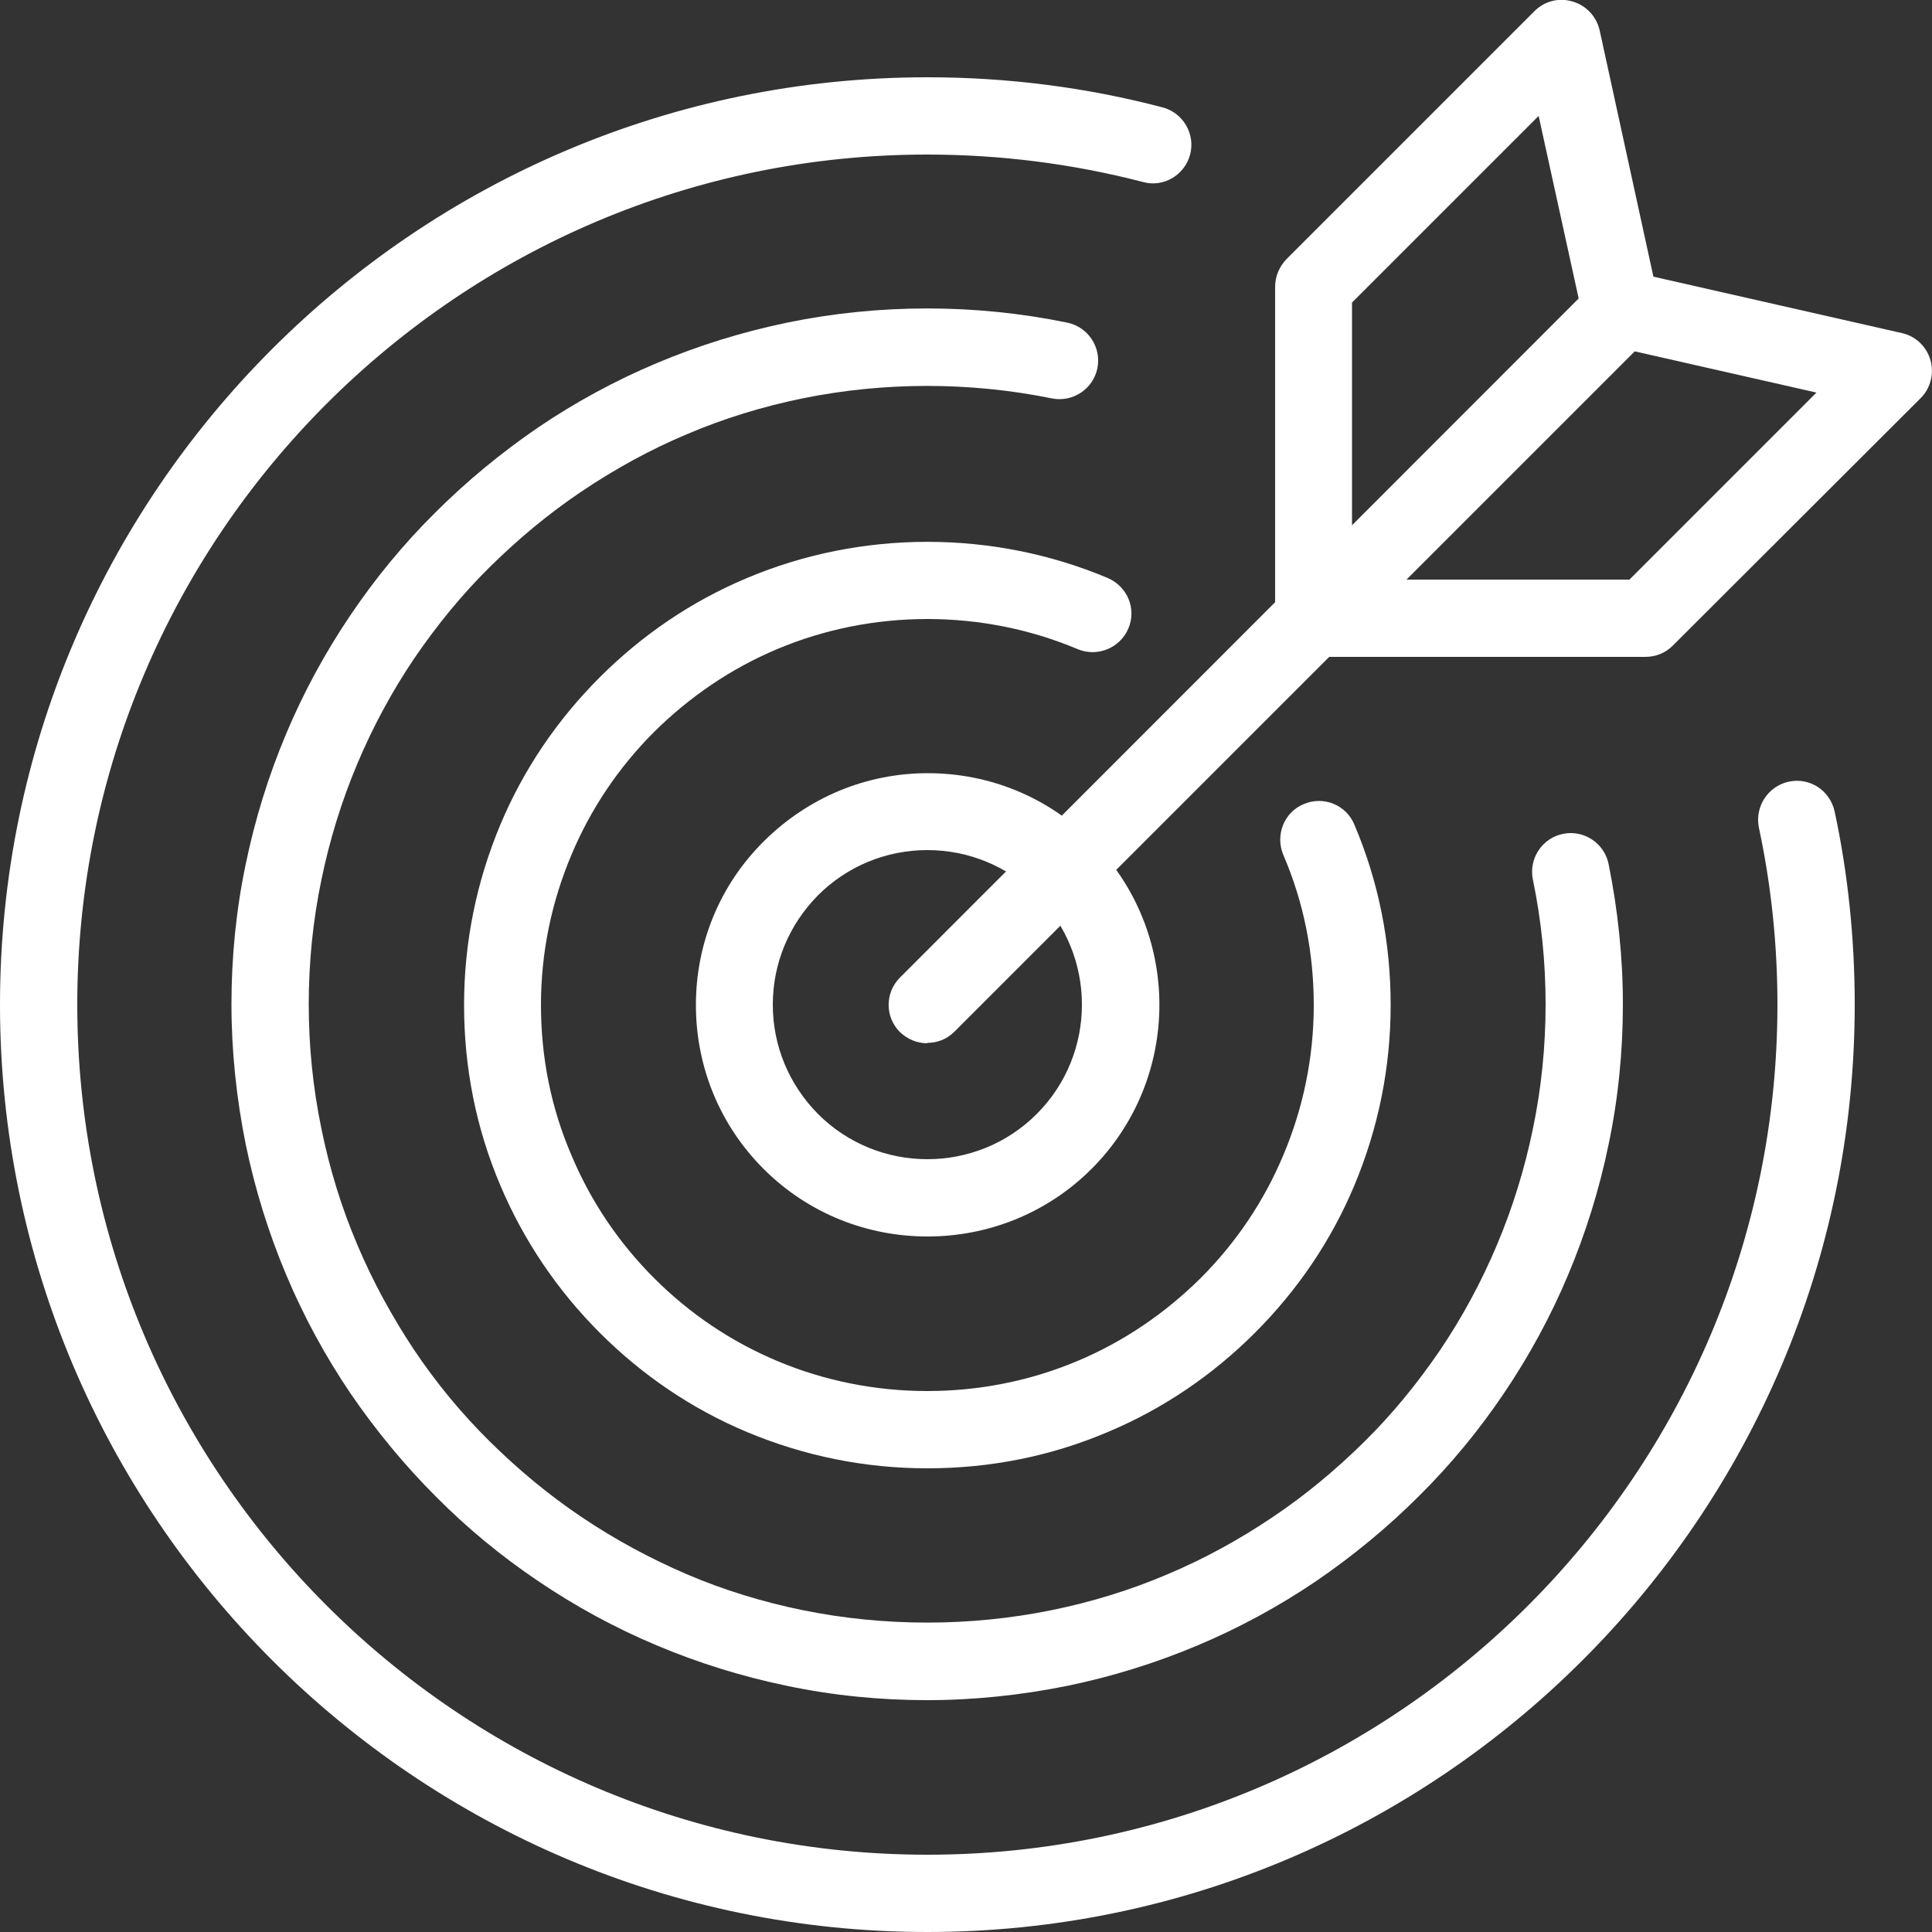 <?xml version="1.0" encoding="UTF-8"?> <svg xmlns="http://www.w3.org/2000/svg" width="50" height="50" viewBox="0 0 50 50" fill="none"><rect x="0" y="0" width="50" height="50" fill="#333333" stroke="none"/><g clip-path="url(#clip0_6035_1840)"><g clip-path="url(#clip1_6035_1840)"><path d="M24 50C10.77 50 0 39.23 0 26C0 12.77 10.76 2 24 2H24.01C26.07 2 28.12 2.26 30.09 2.78C30.62 2.92 30.94 3.47 30.8 4C30.66 4.53 30.11 4.86 29.58 4.71C27.77 4.24 25.89 4 24 4H23.99C11.87 4 2 13.87 2 26C2 38.13 11.87 48 24 48C36.13 48 46 38.13 46 26C46 24.46 45.84 22.91 45.52 21.42C45.41 20.88 45.75 20.35 46.29 20.23C46.84 20.11 47.36 20.46 47.48 21C47.83 22.63 48 24.32 48 26C48 39.23 37.23 50 24 50Z" fill="white"></path><path d="M24 27C23.74 27 23.49 26.9 23.29 26.71C22.9 26.32 22.9 25.69 23.29 25.3L41.29 7.29C41.68 6.9 42.31 6.9 42.7 7.29C43.09 7.68 43.09 8.31 42.7 8.7L24.7 26.7C24.5 26.9 24.25 26.99 23.99 26.99L24 27Z" fill="white"></path><path d="M42.58 17H34C33.45 17 33 16.55 33 16V7.42C33 7.15 33.11 6.9 33.29 6.71L39.71 0.29C39.97 0.03 40.34 -0.07 40.7 0.04C41.05 0.14 41.32 0.43 41.4 0.79L42.79 7.16L49.22 8.62C49.58 8.7 49.86 8.97 49.96 9.32C50.06 9.67 49.96 10.05 49.71 10.3L43.29 16.71C43.1 16.9 42.85 17 42.58 17ZM35 15H42.17L47.01 10.16L41.72 8.96C41.34 8.87 41.05 8.58 40.96 8.2L39.82 3L34.99 7.83V15H35Z" fill="white"></path><path d="M24 32C22.46 32 20.93 31.42 19.76 30.25C18.63 29.12 18.01 27.61 18.01 26.01C18.01 24.41 18.63 22.9 19.77 21.77C20.91 20.64 22.41 20.01 24.01 20.01C25.61 20.01 27.12 20.63 28.25 21.76C30.59 24.1 30.59 27.91 28.25 30.25C27.08 31.42 25.54 32 24.01 32H24ZM24 22C22.93 22 21.92 22.42 21.17 23.17C20.42 23.93 20 24.93 20 26C20 27.07 20.42 28.07 21.17 28.83C22.73 30.39 25.27 30.39 26.83 28.83C28.39 27.27 28.39 24.73 26.83 23.17C26.08 22.42 25.07 22 24 22Z" fill="white"></path><path d="M24 44C22.78 44 21.56 43.88 20.37 43.63C19.21 43.39 18.08 43.04 16.99 42.58C15.92 42.13 14.89 41.57 13.93 40.92C12.98 40.28 12.08 39.54 11.27 38.72C10.46 37.91 9.72 37.01 9.07 36.06C8.42 35.1 7.86 34.07 7.41 33C6.95 31.91 6.6 30.78 6.36 29.62C6.12 28.43 5.99 27.21 5.99 25.99C5.99 24.77 6.11 23.55 6.36 22.36C6.6 21.2 6.95 20.07 7.41 18.98C7.86 17.91 8.42 16.88 9.07 15.92C9.71 14.97 10.45 14.07 11.27 13.26C12.08 12.45 12.98 11.71 13.93 11.06C14.89 10.41 15.92 9.85 16.99 9.4C18.08 8.94 19.21 8.59 20.37 8.35C22.74 7.86 25.25 7.86 27.62 8.35C28.16 8.46 28.51 8.99 28.4 9.53C28.29 10.07 27.76 10.42 27.22 10.31C25.11 9.88 22.88 9.88 20.77 10.31C19.74 10.52 18.73 10.83 17.77 11.24C16.82 11.64 15.91 12.14 15.05 12.72C14.2 13.29 13.41 13.95 12.68 14.67C11.95 15.39 11.3 16.19 10.72 17.04C10.14 17.9 9.65 18.81 9.25 19.76C8.84 20.73 8.53 21.74 8.32 22.76C8.1 23.81 7.99 24.9 7.99 25.99C7.99 27.08 8.1 28.16 8.32 29.22C8.53 30.25 8.84 31.26 9.25 32.22C9.65 33.17 10.15 34.08 10.72 34.94C11.29 35.79 11.95 36.59 12.68 37.31C13.41 38.03 14.2 38.69 15.05 39.26C15.91 39.84 16.82 40.33 17.77 40.74C18.73 41.15 19.74 41.46 20.77 41.67C22.88 42.1 25.11 42.1 27.22 41.67C28.25 41.46 29.26 41.15 30.22 40.74C31.17 40.34 32.08 39.84 32.94 39.26C33.79 38.69 34.58 38.03 35.31 37.31C36.04 36.59 36.69 35.79 37.27 34.94C37.85 34.08 38.34 33.17 38.74 32.22C39.15 31.25 39.46 30.24 39.67 29.22C39.89 28.17 40 27.08 40 25.99C40 24.9 39.89 23.82 39.67 22.76C39.56 22.22 39.91 21.69 40.45 21.58C40.99 21.47 41.52 21.82 41.63 22.36C41.87 23.55 42 24.77 42 25.99C42 27.21 41.88 28.43 41.63 29.62C41.39 30.78 41.04 31.91 40.58 33C40.13 34.07 39.57 35.1 38.92 36.06C38.28 37.01 37.54 37.91 36.72 38.72C35.91 39.53 35.01 40.27 34.06 40.92C33.1 41.57 32.07 42.13 31 42.58C29.91 43.04 28.78 43.39 27.62 43.63C26.43 43.87 25.21 44 23.99 44H24Z" fill="white"></path><path d="M24 38C22.38 38 20.81 37.68 19.33 37.06C17.9 36.46 16.62 35.59 15.52 34.49C14.42 33.39 13.55 32.1 12.95 30.68C12.32 29.2 12.01 27.63 12.01 26.01C12.01 24.39 12.33 22.82 12.95 21.34C13.55 19.91 14.42 18.63 15.52 17.53C16.62 16.43 17.9 15.56 19.33 14.96C22.29 13.71 25.71 13.71 28.67 14.96C29.18 15.18 29.42 15.76 29.2 16.27C28.98 16.78 28.39 17.01 27.89 16.8C25.43 15.76 22.57 15.76 20.11 16.8C18.92 17.3 17.85 18.03 16.93 18.94C16.01 19.86 15.29 20.93 14.79 22.12C14.27 23.35 14 24.66 14 26.01C14 27.36 14.26 28.67 14.79 29.9C15.29 31.09 16.01 32.16 16.93 33.08C17.85 34 18.92 34.72 20.11 35.22C22.57 36.26 25.43 36.26 27.89 35.22C29.08 34.72 30.15 33.99 31.07 33.08C31.99 32.16 32.71 31.09 33.21 29.9C33.73 28.67 34 27.36 34 26.01C34 24.66 33.74 23.35 33.21 22.12C33 21.61 33.23 21.02 33.74 20.81C34.25 20.59 34.84 20.83 35.05 21.34C35.68 22.82 35.99 24.39 35.99 26.01C35.99 27.63 35.67 29.2 35.05 30.68C34.45 32.11 33.58 33.39 32.48 34.49C31.38 35.59 30.1 36.46 28.67 37.06C27.19 37.69 25.62 38 24 38Z" fill="white"></path></g></g><defs><clipPath id="clip0_6035_1840"><rect width="50" height="50" fill="white"></rect></clipPath><clipPath id="clip1_6035_1840"><rect width="50" height="50" fill="white"></rect></clipPath></defs></svg> 